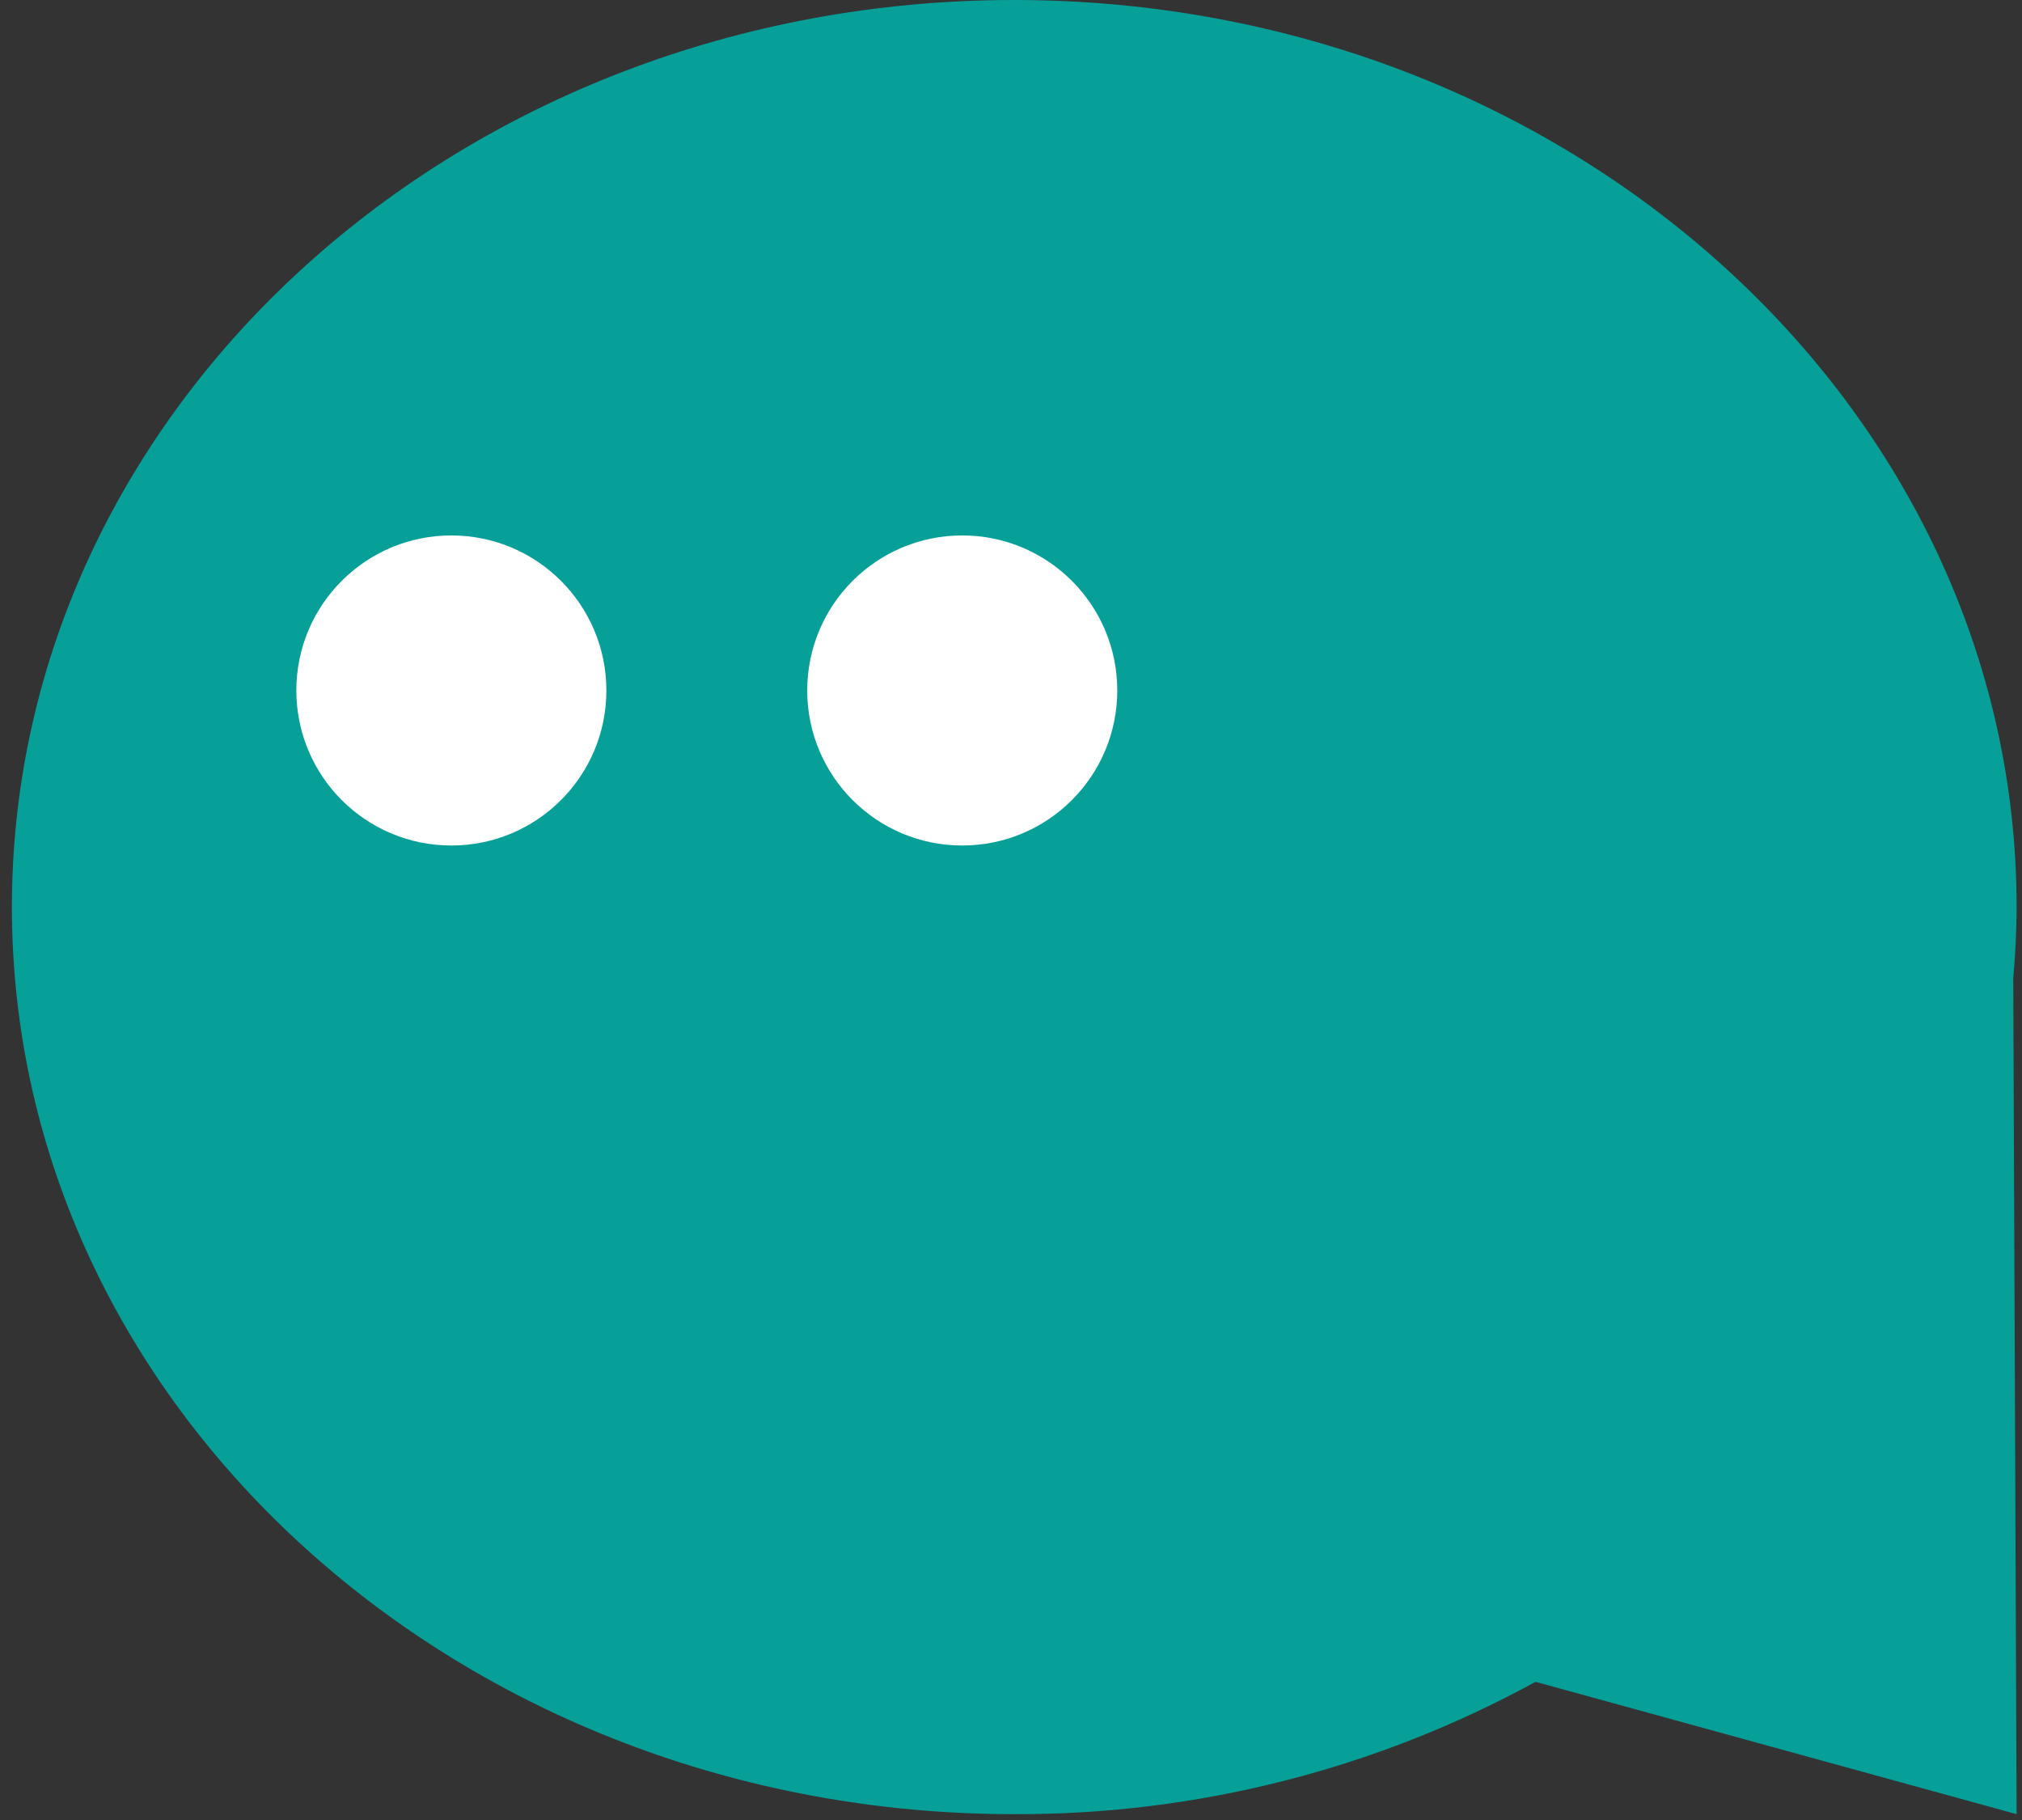 <?xml version="1.0" encoding="UTF-8"?> <svg xmlns="http://www.w3.org/2000/svg" width="90" height="81" viewBox="0 0 90 81" fill="none"><rect x="0" y="0" width="90" height="81" fill="#333333" stroke="none"/><path d="M89.61 43.54C89.7 42.54 89.76 41.44 89.76 40.37C89.76 18.07 69.76 0 45.14 0C20.52 0 0.53 18.07 0.53 40.37C0.53 62.67 20.53 80.74 45.14 80.74C53.25 80.769 61.235 78.743 68.35 74.85L89.76 80.74L89.61 43.54Z" fill="#06A099"></path><path d="M20.09 37.63C23.901 37.63 26.99 34.541 26.99 30.73C26.99 26.919 23.901 23.83 20.09 23.83C16.279 23.83 13.19 26.919 13.19 30.73C13.19 34.541 16.279 37.63 20.09 37.63Z" fill="white"></path><path d="M42.83 37.63C46.641 37.63 49.73 34.541 49.73 30.73C49.73 26.919 46.641 23.83 42.83 23.83C39.019 23.83 35.93 26.919 35.93 30.73C35.93 34.541 39.019 37.63 42.83 37.63Z" fill="white"></path></svg> 
